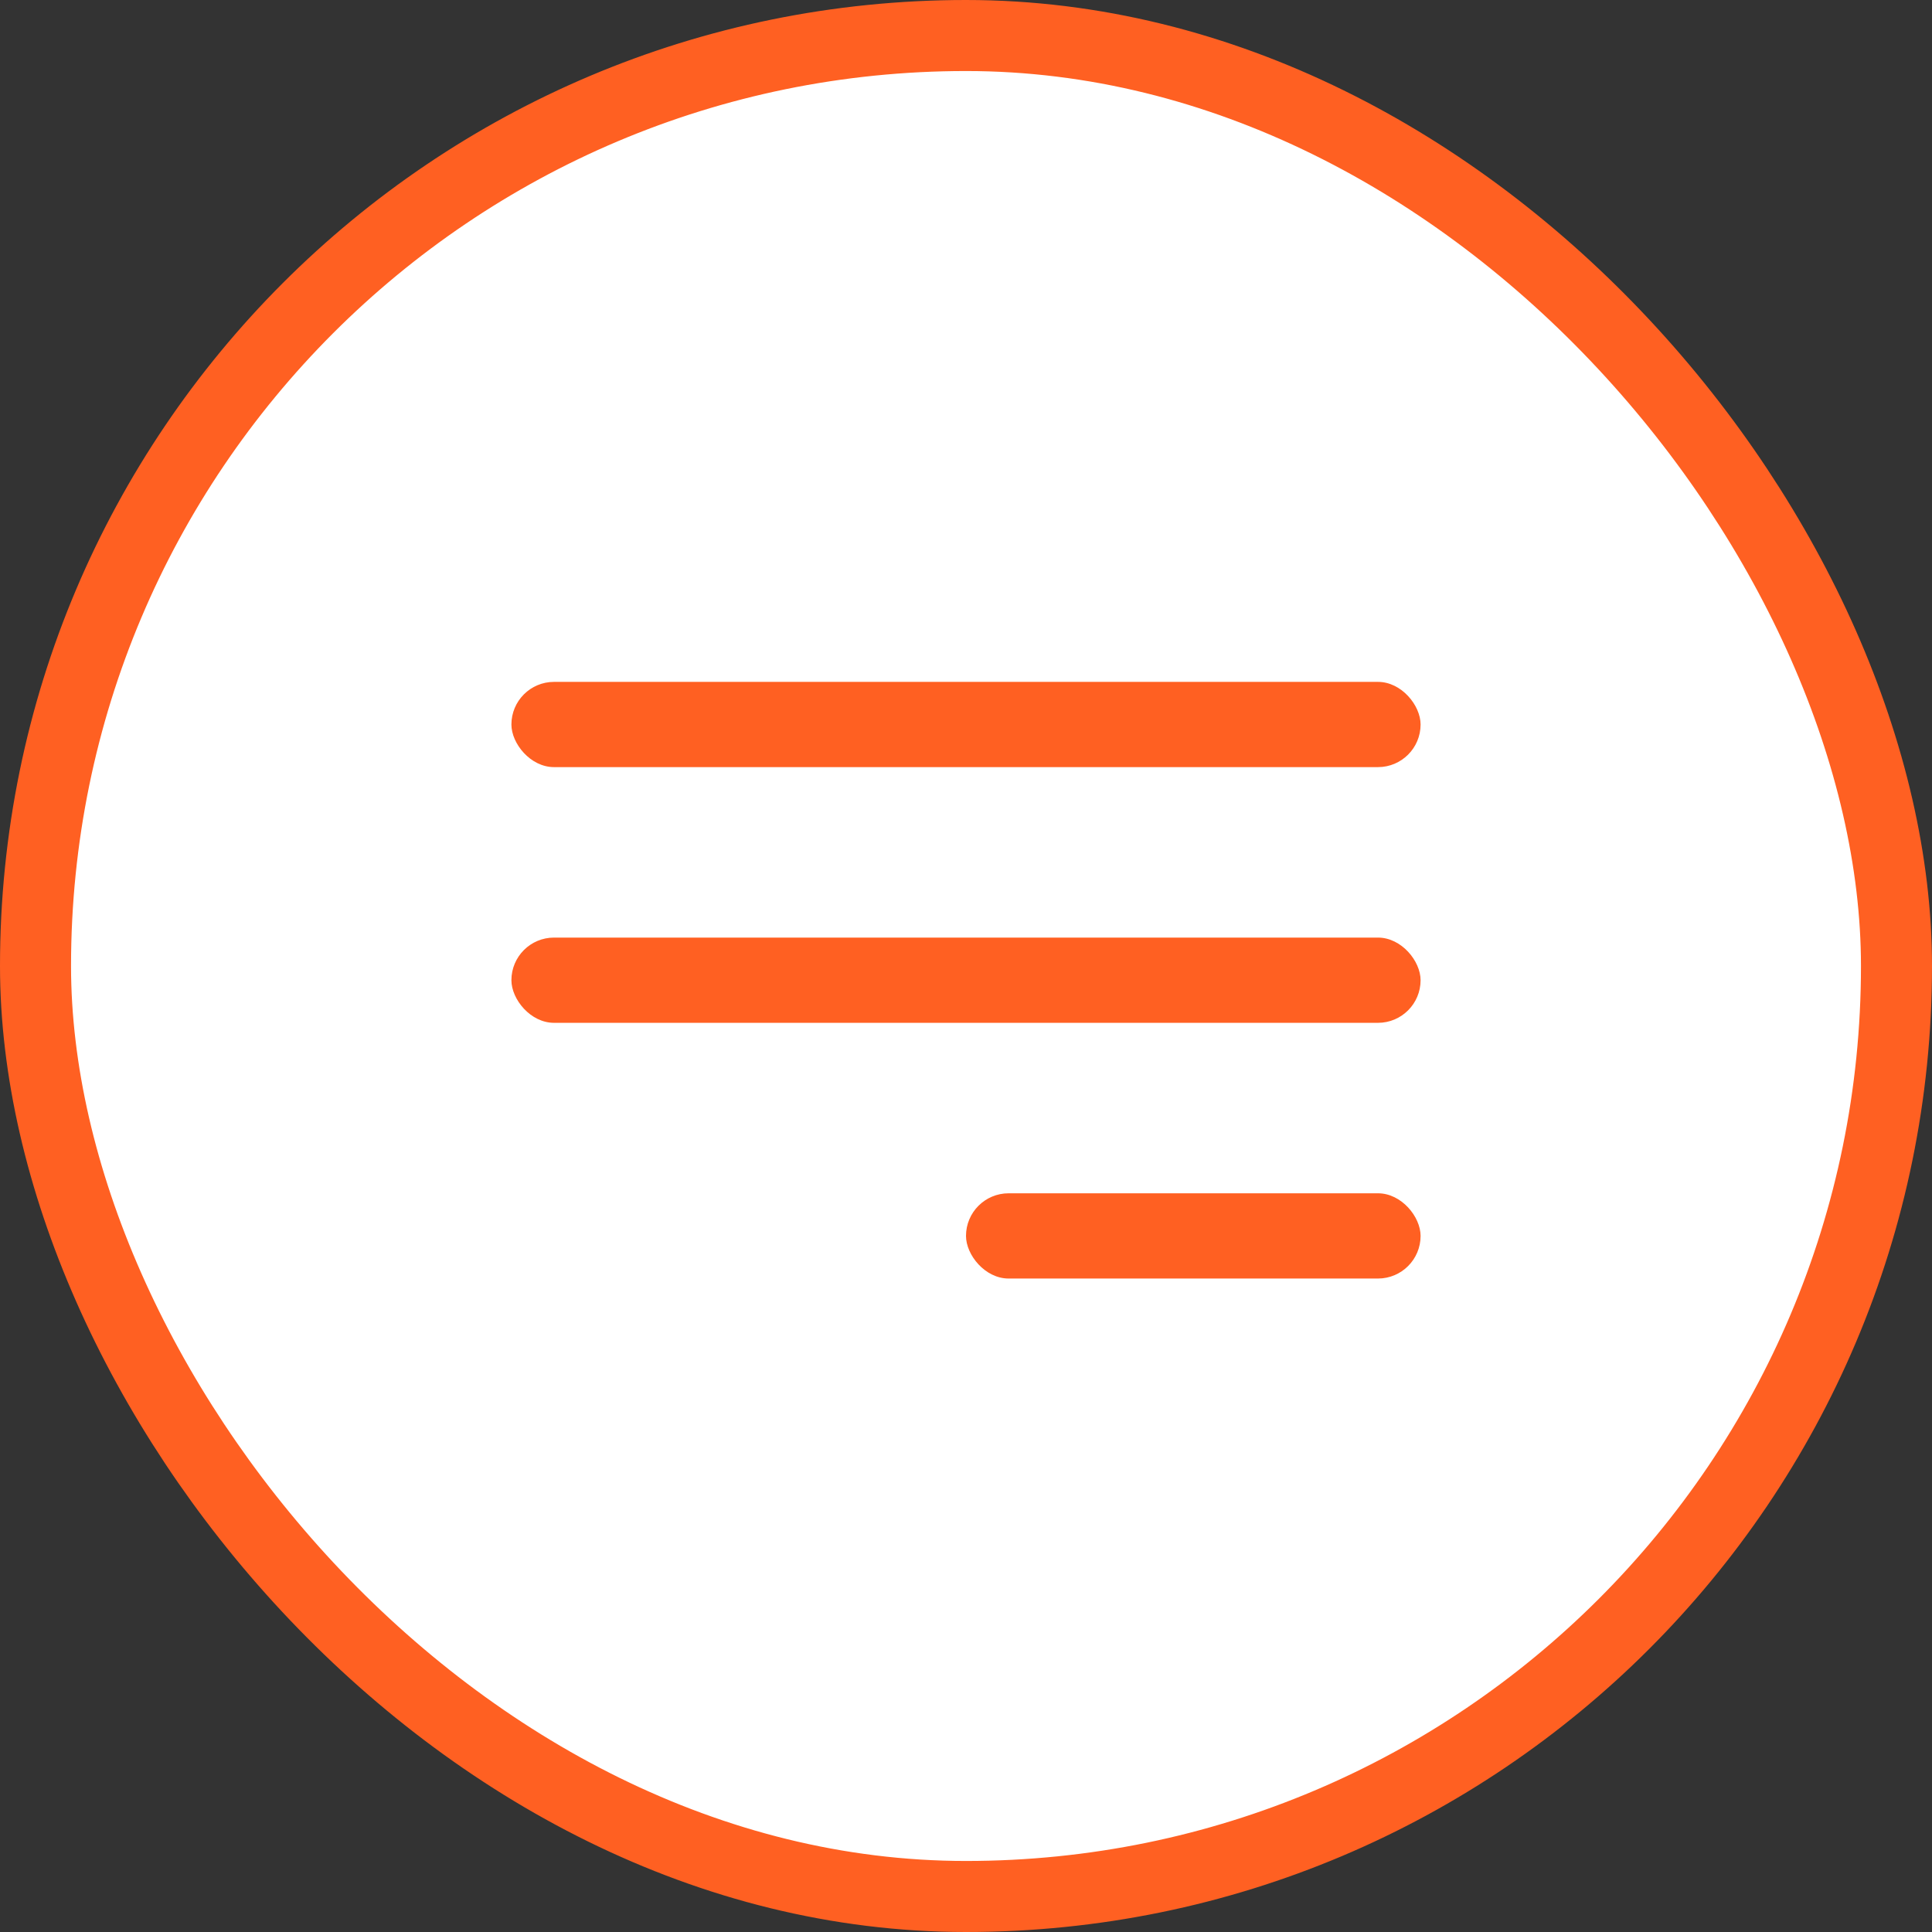 <?xml version="1.0" encoding="UTF-8"?> <svg xmlns="http://www.w3.org/2000/svg" width="34" height="34" viewBox="0 0 34 34" fill="none"><rect x="0" y="0" width="34" height="34" fill="#333333" stroke="none"/> <rect x="0.625" y="0.625" width="32.75" height="32.75" rx="16.375" fill="white"></rect> <rect x="0.625" y="0.625" width="32.75" height="32.75" rx="16.375" stroke="#FF6022" stroke-width="1.25"></rect> <rect x="9" y="12" width="16" height="1.5" rx="0.75" fill="#FF6022"></rect> <rect x="9" y="16.5" width="16" height="1.5" rx="0.75" fill="#FF6022"></rect> <rect x="17" y="21" width="8" height="1.5" rx="0.75" fill="#FF6022"></rect> </svg> 